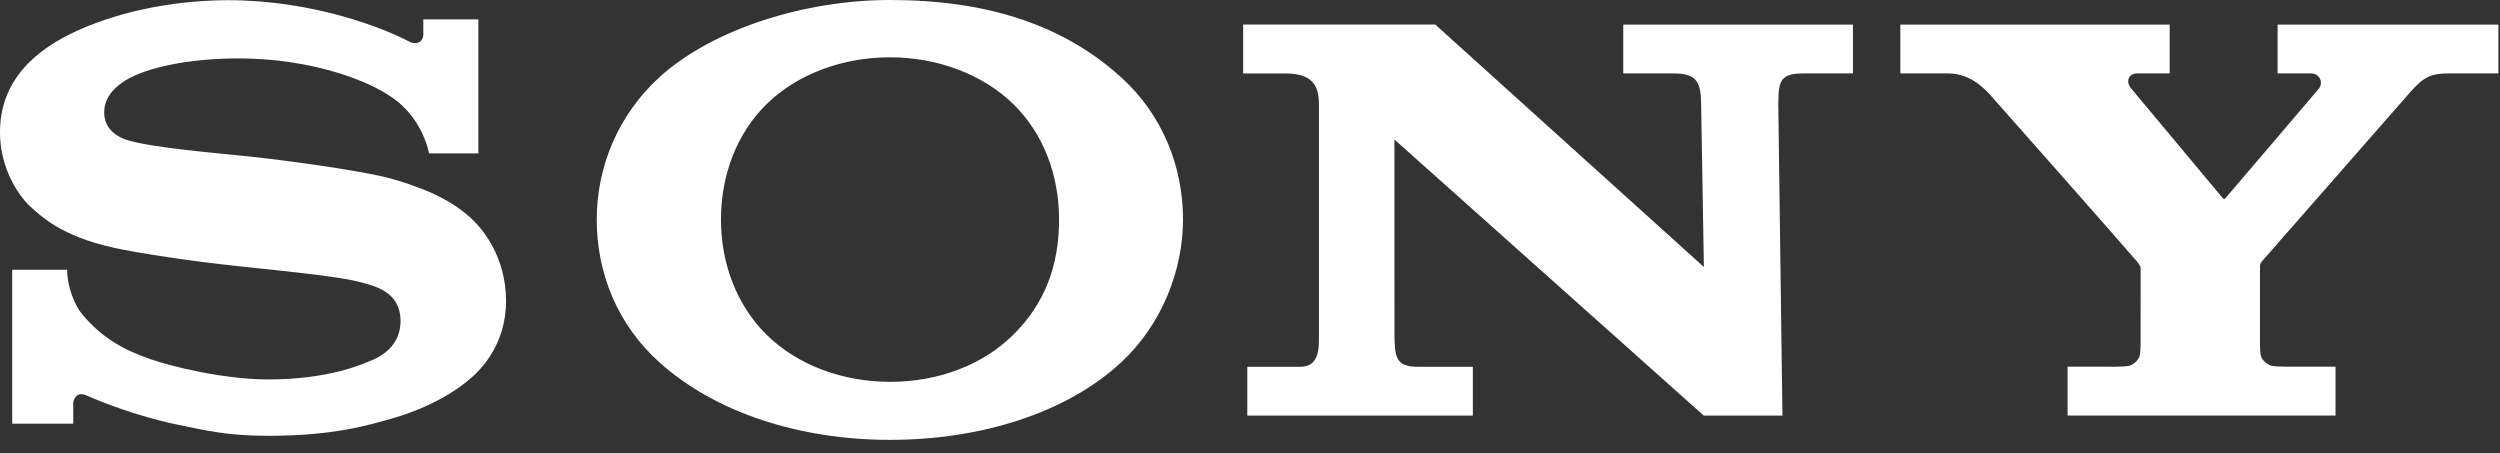 <?xml version="1.0" encoding="UTF-8" standalone="no"?>
<!DOCTYPE svg PUBLIC "-//W3C//DTD SVG 1.1//EN" "http://www.w3.org/Graphics/SVG/1.1/DTD/svg11.dtd">
<svg width="100%" height="100%" viewBox="0 0 149 27" version="1.1" xmlns="http://www.w3.org/2000/svg" xmlns:xlink="http://www.w3.org/1999/xlink" xml:space="preserve" xmlns:serif="http://www.serif.com/" style="fill-rule:evenodd;clip-rule:evenodd;stroke-linejoin:round;stroke-miterlimit:2;">
    <rect x="0" y="0" width="149" height="27" fill="#333333" stroke="none"/>
    <g transform="matrix(1,0,0,1,-268.166,-185.639)">
        <g id="path4258" transform="matrix(0.299,0,0,0.299,267.867,185.34)">
            <path d="M178.416,88.677C160.376,88.677 143.63,83.267 132.452,73.234C124.007,65.654 119.949,55.358 119.949,44.761C119.949,34.293 124.182,23.926 132.451,16.386C142.832,6.925 161.16,1 178.416,1C197.512,1 212.796,5.81 224.48,16.412C232.793,23.956 236.812,34.277 236.812,44.762C236.812,54.925 232.547,65.748 224.48,73.234C213.6,83.332 196.502,88.677 178.416,88.677L178.416,77.113C187.991,77.113 196.873,73.807 203.076,67.635C209.236,61.505 212.106,53.97 212.106,44.761C212.106,35.939 209.01,27.691 203.076,21.841C196.956,15.813 187.862,12.421 178.416,12.421C168.941,12.421 159.841,15.778 153.716,21.841C147.814,27.689 144.71,35.961 144.71,44.761C144.71,53.534 147.85,61.801 153.716,67.636C159.846,73.734 168.914,77.114 178.416,77.114L178.416,88.678L178.416,88.677ZM46.562,1.042C36.912,1.042 25.949,2.847 16.634,7.007C8.037,10.843 1,17.047 1,27.332C0.996,36.595 6.883,42.02 6.723,41.87C9.227,44.175 13.258,48.1 23.797,50.405C28.507,51.435 38.577,53.017 48.605,54.065C58.559,55.115 68.355,56.113 72.345,57.123C75.515,57.93 80.84,59.029 80.84,65.003C80.84,70.953 75.23,72.769 74.255,73.163C73.281,73.548 66.551,76.636 54.453,76.636C45.521,76.636 34.783,73.95 30.869,72.55C26.357,70.944 21.624,68.82 17.209,63.427C16.111,62.09 14.379,58.413 14.379,54.772L3.43,54.772L3.43,85.452L15.6,85.452L15.6,81.307C15.6,80.835 16.19,78.894 18.233,79.817C20.775,80.972 28.237,83.943 36.039,85.572C42.436,86.91 46.561,87.869 54.514,87.869C67.49,87.869 74.461,85.755 79.28,84.379C83.82,83.079 89.43,80.745 93.987,77.111C96.455,75.146 101.867,70.109 101.867,60.966C101.867,52.19 97.157,46.743 95.5,45.086C93.243,42.828 90.486,41.078 87.613,39.729C85.11,38.551 81.16,37.136 77.928,36.345C71.655,34.805 57.471,32.905 50.688,32.195C43.575,31.452 31.236,30.43 26.308,28.905C24.814,28.442 21.768,26.991 21.768,23.455C21.768,20.94 23.161,18.808 25.914,17.085C30.284,14.347 39.111,12.645 48.312,12.645C59.19,12.605 68.402,15.092 74.262,17.712C76.255,18.602 78.587,19.88 80.439,21.392C82.529,23.096 85.463,26.637 86.524,31.576L96.354,31.576L96.354,4.87L85.378,4.87L85.378,7.974C85.378,8.976 84.343,10.278 82.386,9.202C77.474,6.625 63.586,1.065 46.56,1.042M287.096,5.895L340.638,54.215L340.088,21.682C340.034,17.416 339.248,15.635 334.634,15.635L324.567,15.635L324.567,5.903L370.347,5.903L370.347,15.635L360.527,15.635C355.821,15.635 355.524,17.14 355.467,21.682L356.297,83.845L340.619,83.845L278.949,28.805L278.962,67.867C279.016,72.113 279.215,74.113 283.59,74.113L294.585,74.113L294.585,83.841L249.625,83.841L249.625,74.114L260.135,74.114C264.061,74.114 263.905,70.371 263.905,67.646L263.905,22.052C263.905,19.109 263.492,15.642 257.328,15.642L248.8,15.642L248.8,5.895L287.096,5.895ZM422.66,74.095C423.09,74.095 425,74.04 425.37,73.927C426.427,73.597 427.144,72.843 427.476,72.057C427.616,71.727 427.686,70.267 427.686,69.95L427.694,54.57C427.694,54.2 427.667,54.04 427.039,53.216C426.349,52.316 398.994,21.316 397.742,19.951C396.187,18.256 393.457,15.636 389.309,15.636L379.796,15.636L379.796,5.9L433.483,5.9L433.483,15.624L427.011,15.624C425.514,15.624 424.519,17.044 425.798,18.622C425.798,18.622 443.861,40.229 444.032,40.455C444.2,40.685 444.344,40.74 444.574,40.53C444.8,40.315 463.09,18.82 463.234,18.65C464.104,17.608 463.514,15.635 461.639,15.635L455,15.635L455,5.9L499,5.9L499,15.635L489.17,15.635C485.604,15.635 484.153,16.295 481.47,19.328C480.243,20.716 452.596,52.273 451.844,53.128C451.45,53.575 451.484,54.198 451.484,54.568L451.484,69.946C451.484,70.258 451.554,71.72 451.694,72.048C452.027,72.838 452.748,73.592 453.804,73.918C454.174,74.032 456.058,74.088 456.487,74.088L466.542,74.088L466.542,83.822L413.132,83.822L413.132,74.087L422.662,74.095L422.66,74.095Z" style="fill:white;fill-rule:nonzero;"/>
        </g>
    </g>
</svg>
